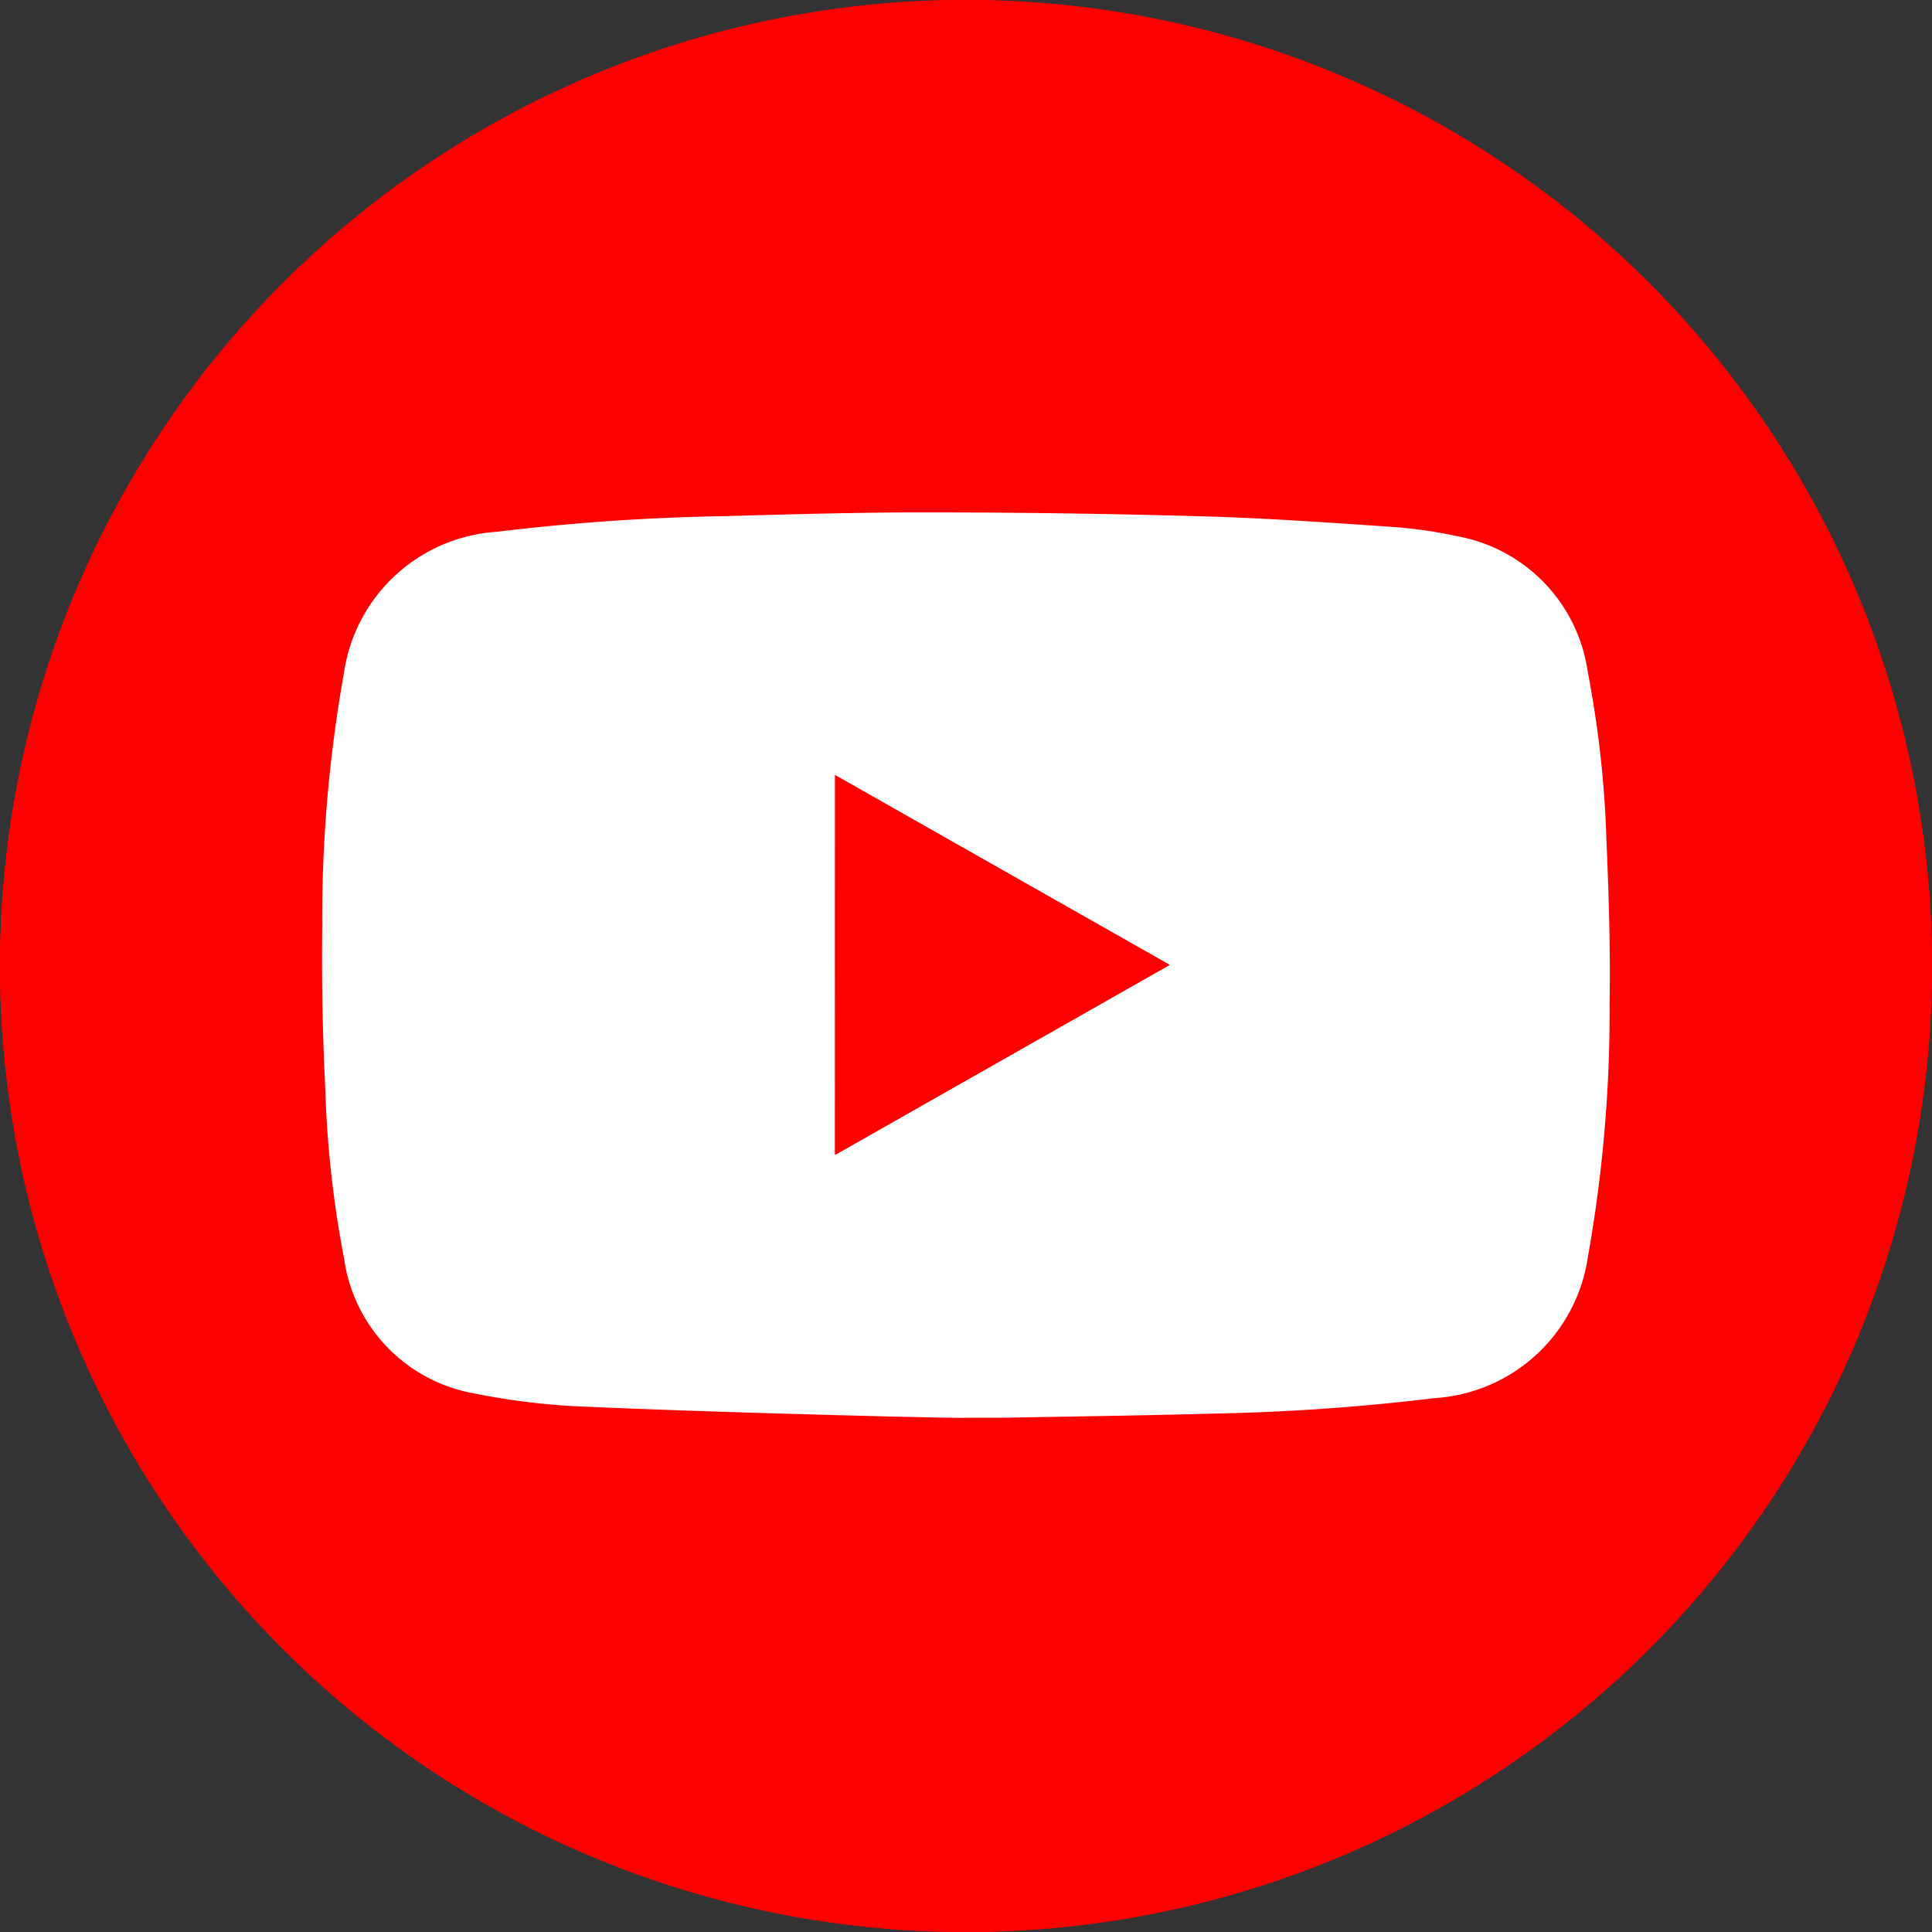 <svg xmlns="http://www.w3.org/2000/svg" width="32" height="32.002" viewBox="0 0 32 32.002"><rect x="0" y="0" width="32" height="32.002" fill="#333333" stroke="none"/><defs><clipPath id="a"><path fill="none" d="M0 0h32v32.003H0z"/></clipPath></defs><g clip-path="url(#a)"><path d="M16 32A16 16 0 100 16a16 16 0 0016 16" fill="red"/><path d="M16 32a16 16 0 1116-15.911A16 16 0 0116 32m0-8.463v-.054h.643c1.135-.02 2.269-.036 3.4-.067a36.18 36.18 0 003.722-.258 2.739 2.739 0 002.535-2.35 23.146 23.146 0 00.357-4.2 45.24 45.24 0 00-.051-2.681 17.587 17.587 0 00-.31-2.8 2.662 2.662 0 00-2.133-2.24 7.67 7.67 0 00-1.194-.166 72.632 72.632 0 00-3.022-.168q-2.3-.064-4.594-.066c-1.135 0-2.269.032-3.4.063a36.181 36.181 0 00-3.722.258 2.739 2.739 0 00-2.537 2.349 23.184 23.184 0 00-.357 4.2 45.24 45.24 0 00.051 2.681 17.587 17.587 0 00.31 2.8 2.638 2.638 0 002.149 2.24 11.743 11.743 0 001.882.223c2.089.095 4.179.159 6.268.236" fill="red"/><path d="M9.729 23.301a11.7 11.7 0 01-1.882-.223 2.639 2.639 0 01-2.149-2.24 17.586 17.586 0 01-.31-2.8 43.596 43.596 0 01-.051-2.681 23.108 23.108 0 01.358-4.2 2.738 2.738 0 012.536-2.349 36.076 36.076 0 013.723-.258c1.134-.031 2.269-.065 3.4-.063q2.3 0 4.595.066c1.008.028 2.015.1 3.022.168a7.762 7.762 0 011.194.166 2.663 2.663 0 012.133 2.24 17.487 17.487 0 01.31 2.8c.039.893.066 1.788.052 2.681a23.145 23.145 0 01-.358 4.2 2.738 2.738 0 01-2.537 2.349 36.059 36.059 0 01-3.722.258c-1.134.031-2.269.046-3.4.067H16c0 .018-4.181-.087-6.27-.182m4.1-4.174l5.539-3.145-5.537-3.139z" fill="#fff"/><path d="M13.832 19.127v-6.29l5.543 3.145-5.539 3.145" fill="red"/></g></svg>